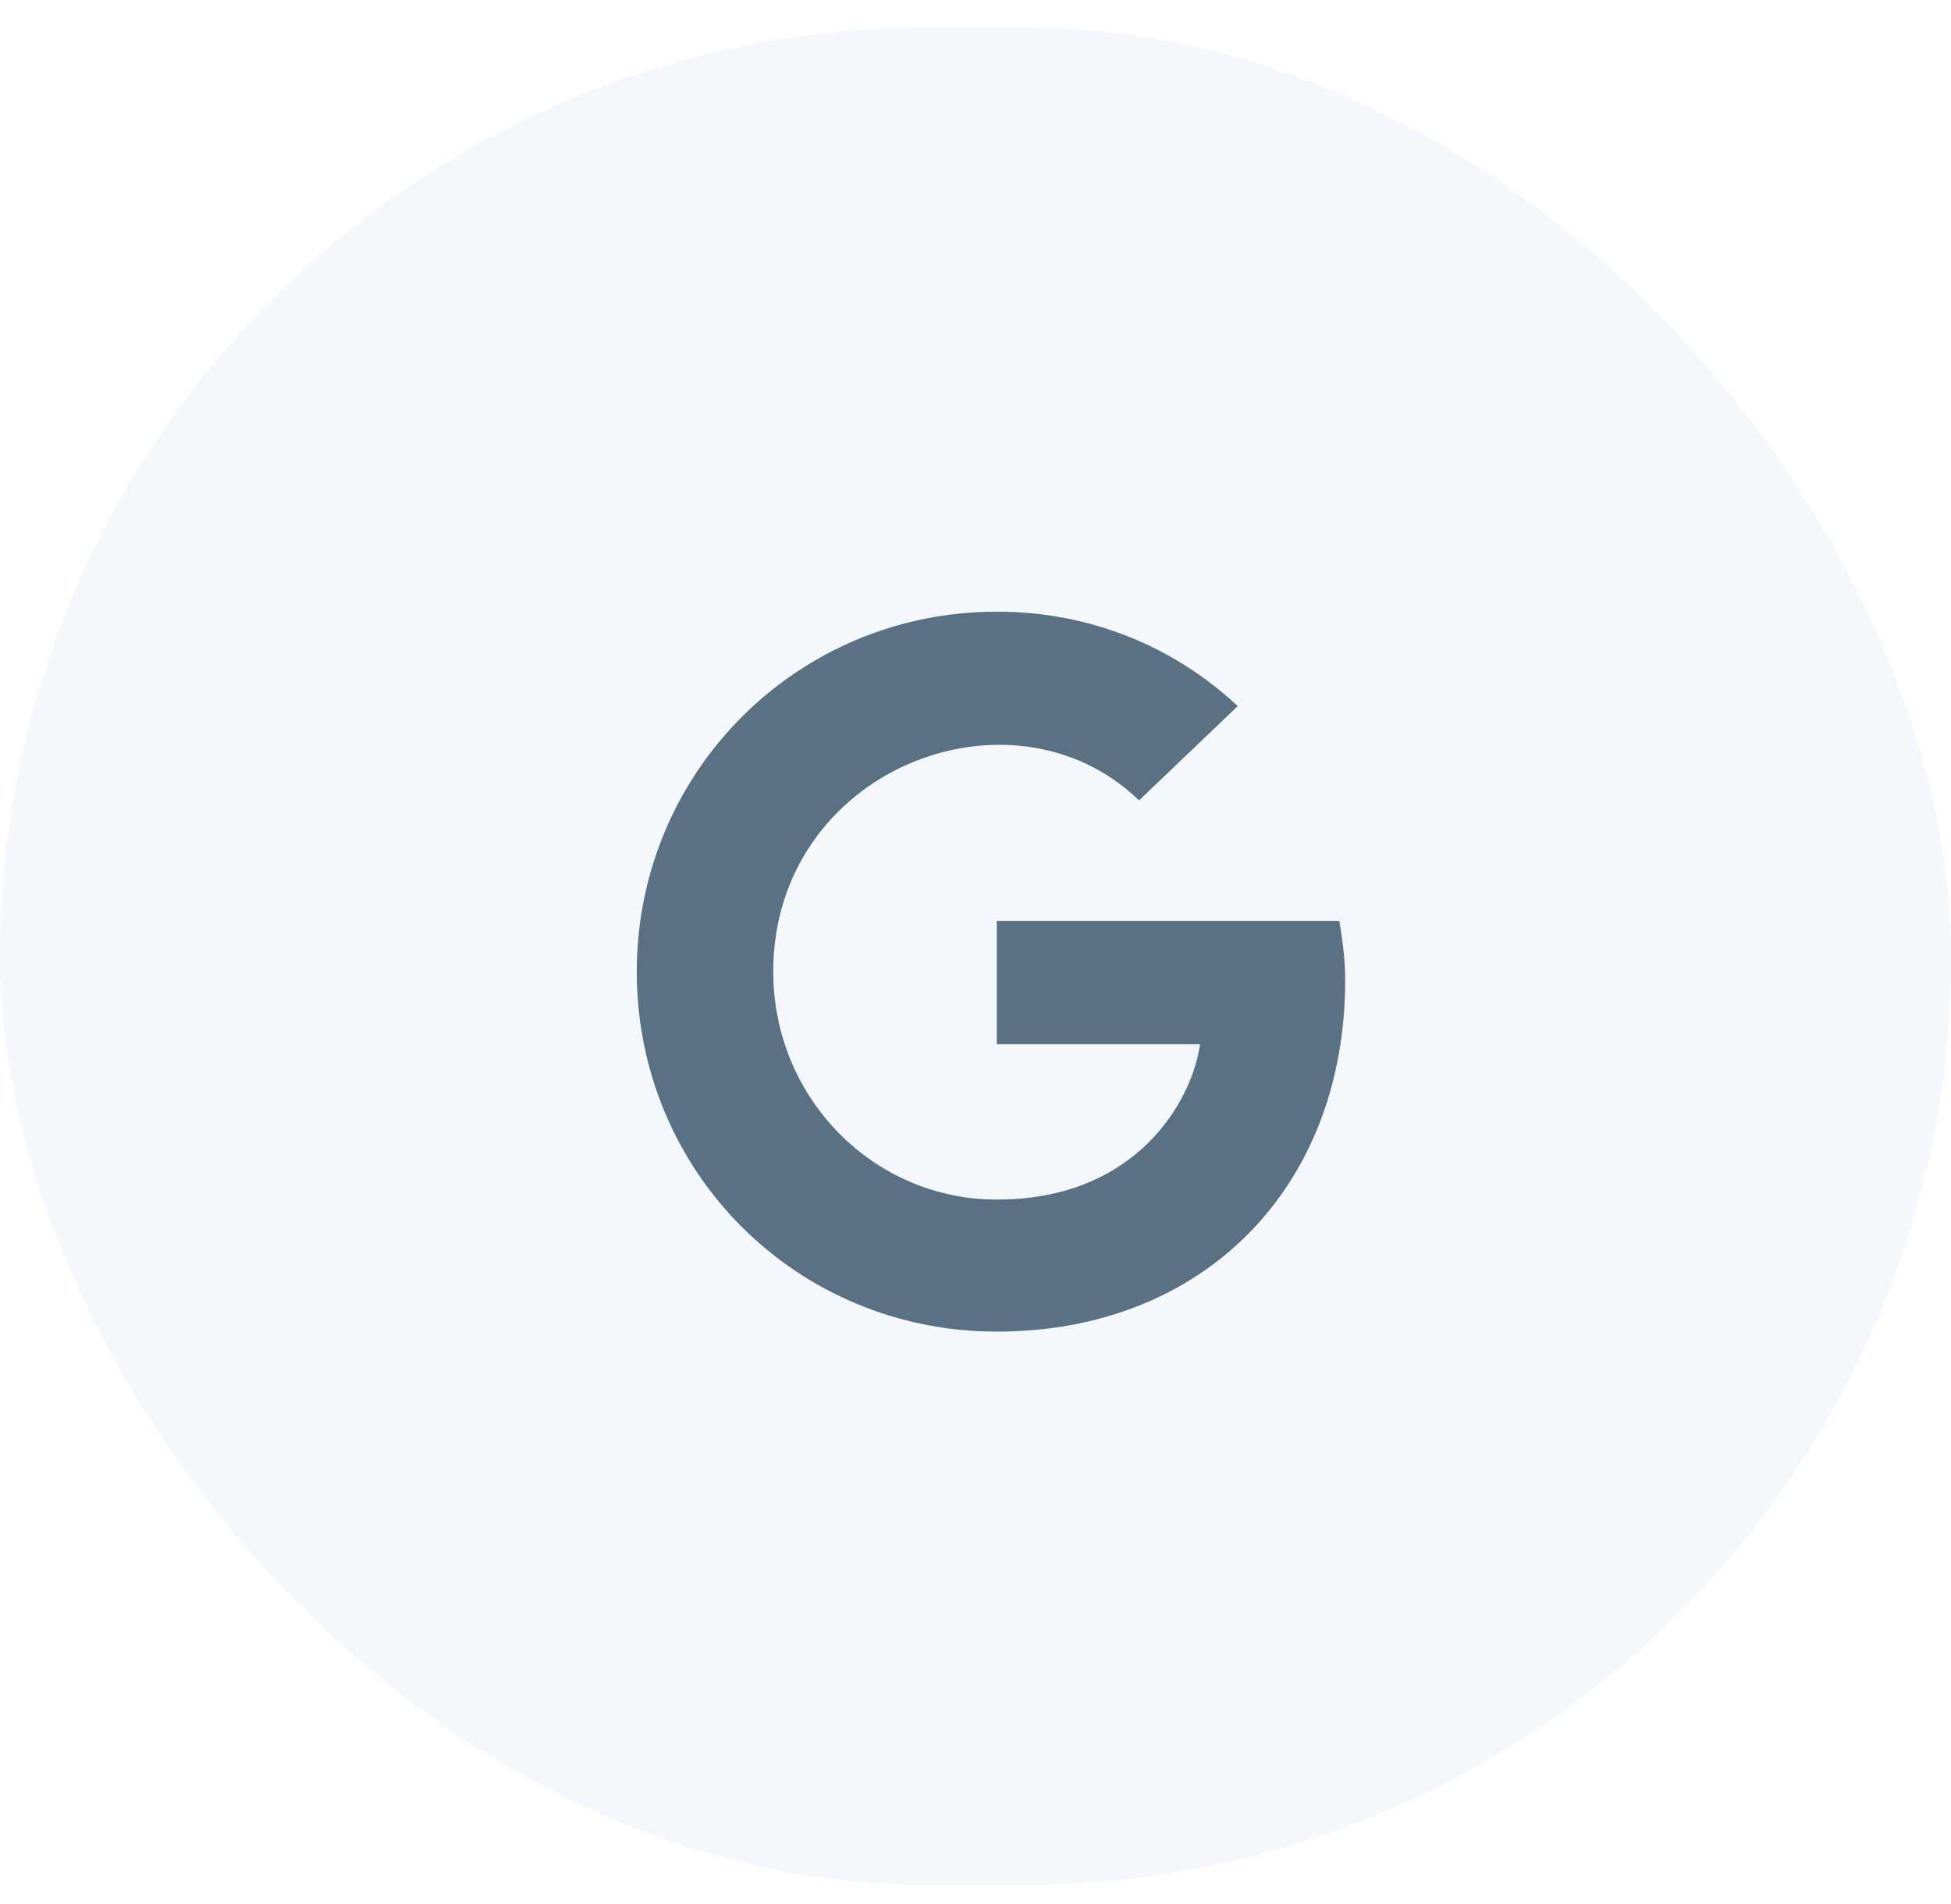 <svg width="42" height="41" viewBox="0 0 42 41" fill="none" xmlns="http://www.w3.org/2000/svg">
<g clip-path="url(#clip0_68_25113)">
<rect opacity="0.05" y="0.586" width="42" height="40" rx="20" fill="#1565D8"/>
<path d="M28.958 21.107C28.958 25.544 25.927 28.669 21.458 28.669C17.146 28.669 13.708 25.232 13.708 20.919C13.708 16.638 17.146 13.169 21.458 13.169C23.521 13.169 25.302 13.951 26.646 15.201L24.521 17.232C21.771 14.576 16.646 16.576 16.646 20.919C16.646 23.638 18.802 25.826 21.458 25.826C24.521 25.826 25.677 23.638 25.833 22.482H21.458V19.826H28.833C28.896 20.232 28.958 20.607 28.958 21.107Z" fill="#5A7184"/>
</g>
<defs>
<clipPath id="clip0_68_25113">
<rect width="42" height="40" fill="white" transform="translate(0 0.586)"/>
</clipPath>
</defs>
</svg>
